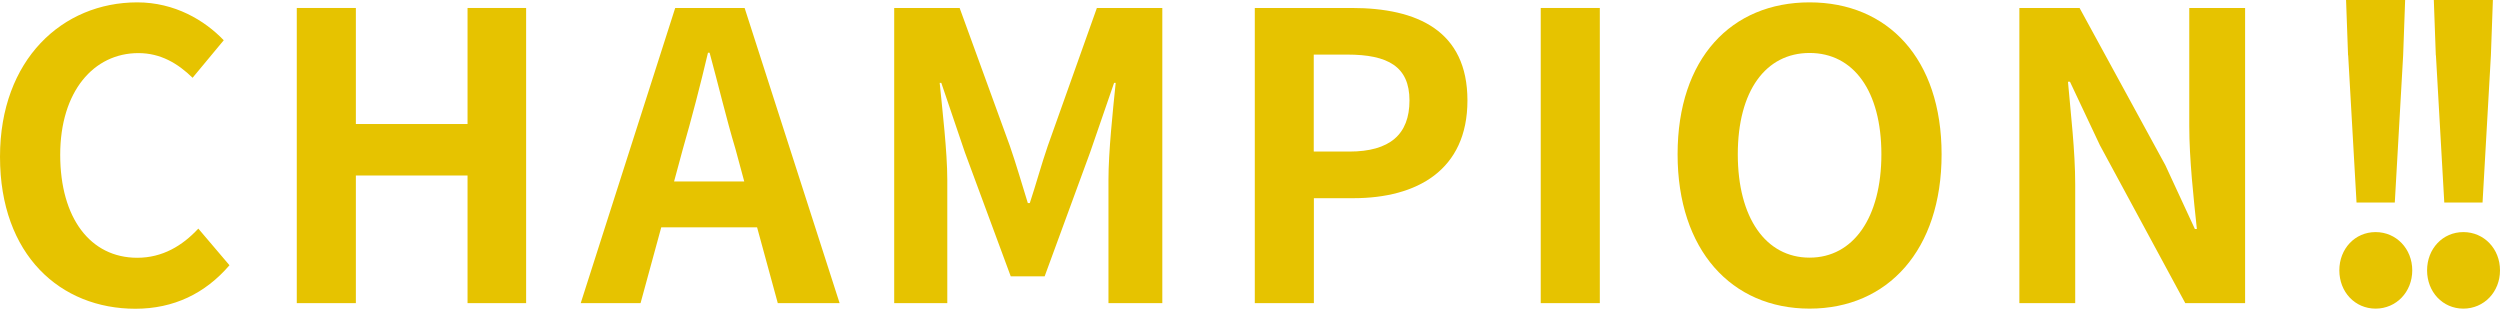 <svg viewBox="0 0 200.57 24.77" xmlns="http://www.w3.org/2000/svg"><g fill="#e6c300"><path d="m0 12.58c0-7.81 5.02-12.39 11.01-12.39 3.01 0 5.41 1.44 6.94 3.04l-2.5 3.01c-1.18-1.15-2.56-1.98-4.35-1.98-3.58 0-6.27 3.07-6.27 8.16s2.43 8.26 6.18 8.26c2.02 0 3.62-.96 4.9-2.34l2.5 2.94c-1.95 2.27-4.48 3.49-7.55 3.49-6 0-10.86-4.29-10.86-12.19z"/><path d="m23.81.64h4.74v9.31h8.96v-9.31h4.7v23.68h-4.7v-10.24h-8.96v10.24h-4.74z"/><path d="m60.73 18.24h-7.68l-1.66 6.08h-4.8l7.58-23.68h5.57l7.62 23.68h-4.96l-1.66-6.08zm-1.02-3.68-.7-2.59c-.74-2.46-1.38-5.18-2.08-7.74h-.13c-.61 2.59-1.31 5.28-2.02 7.74l-.7 2.59z"/><path d="m71.74.64h5.25l4.03 11.07c.51 1.47.96 3.04 1.44 4.58h.16c.51-1.54.93-3.1 1.44-4.58l3.94-11.07h5.25v23.68h-4.32v-9.89c0-2.24.35-5.54.58-7.78h-.13l-1.92 5.57-3.65 9.95h-2.72l-3.68-9.95-1.89-5.57h-.13c.22 2.24.61 5.54.61 7.78v9.89h-4.26z"/><path d="m100.67.64h7.78c5.25 0 9.28 1.82 9.28 7.42s-4.06 7.84-9.15 7.84h-3.17v8.42h-4.74zm7.58 11.52c3.26 0 4.83-1.38 4.83-4.1s-1.73-3.68-4.99-3.68h-2.69v7.78z"/><path d="m123.61.64h4.74v23.68h-4.74z"/><path d="m134.59 12.38c0-7.71 4.32-12.19 10.59-12.19s10.59 4.51 10.59 12.19-4.32 12.38-10.59 12.38-10.59-4.7-10.59-12.38zm16.35 0c0-5.09-2.24-8.13-5.76-8.13s-5.76 3.04-5.76 8.13 2.24 8.29 5.76 8.29 5.76-3.23 5.76-8.29z"/><path d="m162.01.64h4.83l6.88 12.61 2.37 5.12h.16c-.26-2.46-.61-5.6-.61-8.29v-9.44h4.48v23.68h-4.8l-6.85-12.67-2.4-5.09h-.16c.22 2.56.58 5.54.58 8.26v9.5h-4.48z"/><path d="m187.68 21.69c0-1.73 1.25-3.07 2.91-3.07s2.94 1.34 2.94 3.07-1.28 3.07-2.94 3.07-2.91-1.34-2.91-3.07zm.7-17.25-.16-4.45h4.74l-.16 4.45-.67 11.81h-3.07l-.67-11.81z"/><path d="m194.72 21.69c0-1.73 1.25-3.07 2.91-3.07s2.94 1.34 2.94 3.07-1.28 3.07-2.94 3.07-2.91-1.34-2.91-3.07zm.7-17.25-.16-4.45h4.74l-.16 4.45-.67 11.81h-3.07l-.67-11.81z"/></g></svg>